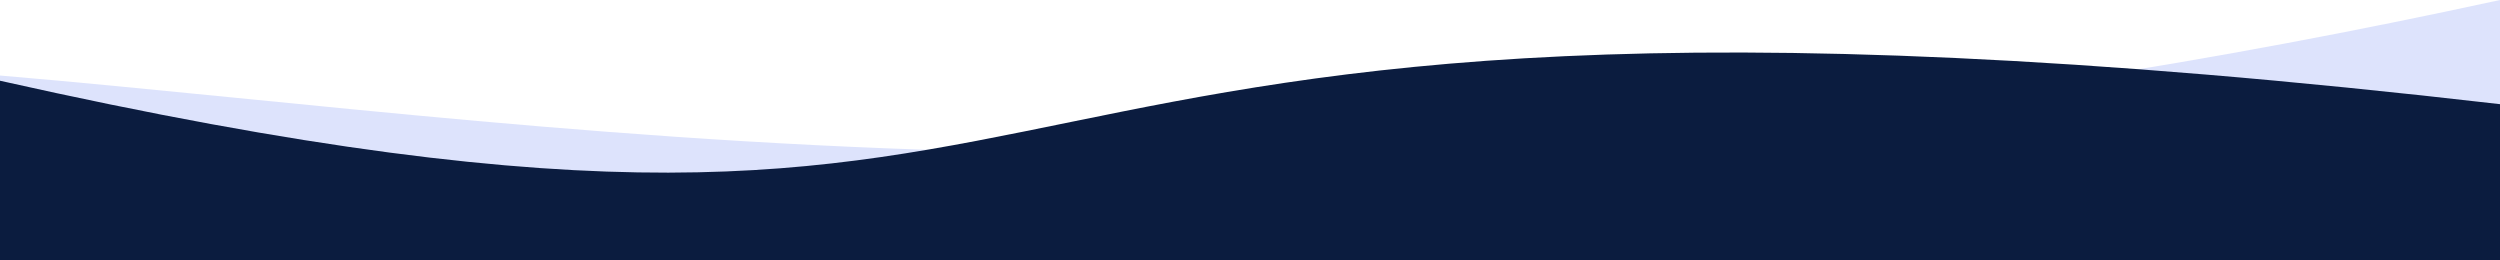 <svg width="1920" height="200" viewBox="0 0 1920 200" fill="none" xmlns="http://www.w3.org/2000/svg">
<g clip-path="url(#clip0_680_1816)">
<path d="M1920 0C1019.5 195.998 459 96.998 0 58V771H1920V0Z" fill="#DDE3FC"/>
<path d="M0 62C940.5 272.998 615 -71.002 1920 80V659.5H0L0 62Z" fill="#0B1C3F"/>
</g>
<defs>
<clipPath id="clip0_680_1816">
<rect width="1920" height="200" fill="white"/>
</clipPath>
</defs>
</svg>

